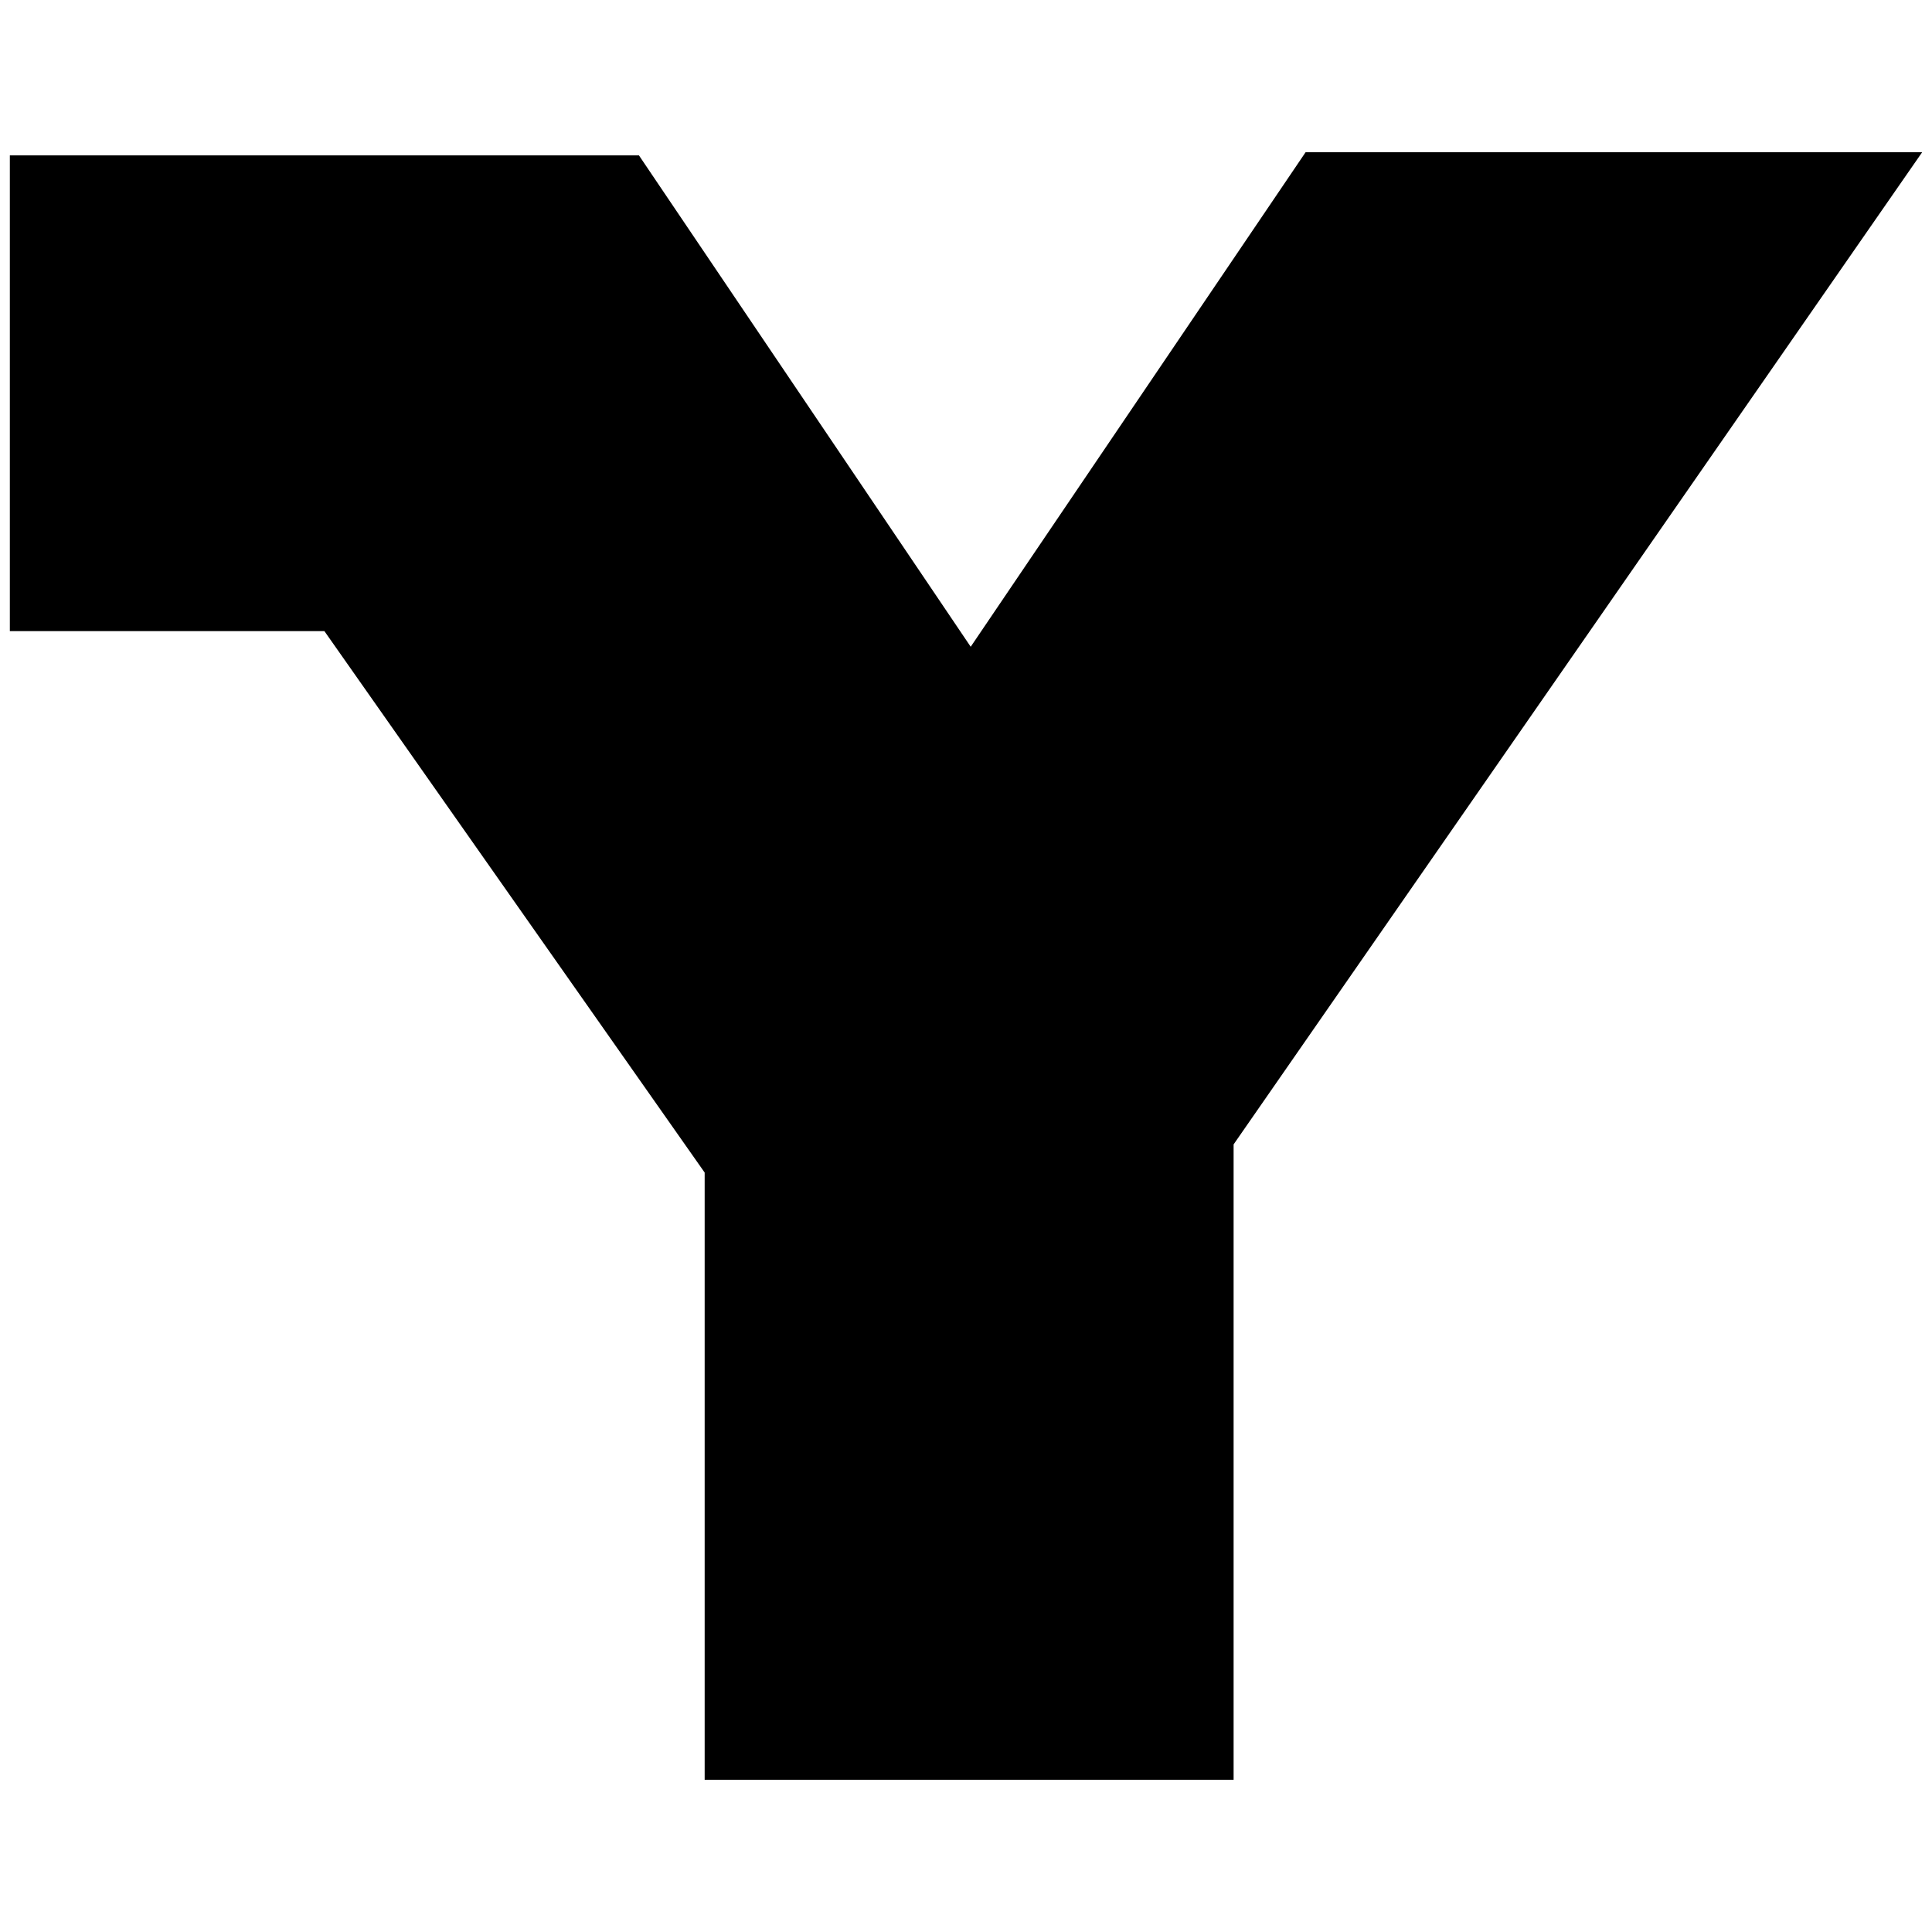 <svg xmlns="http://www.w3.org/2000/svg" xml:space="preserve" fill-rule="evenodd" clip-rule="evenodd" image-rendering="optimizeQuality" shape-rendering="geometricPrecision" text-rendering="geometricPrecision" viewBox="0 0 512000 512000" id="starwarsfont">
  <path fill="#000000" d="M2608 41178h166718l87919 130221 88749-131052h163398L326918 303278v168375H186743V310743L85967 167251H2608z" class="color2b2a29 svgShape"></path>
</svg>
